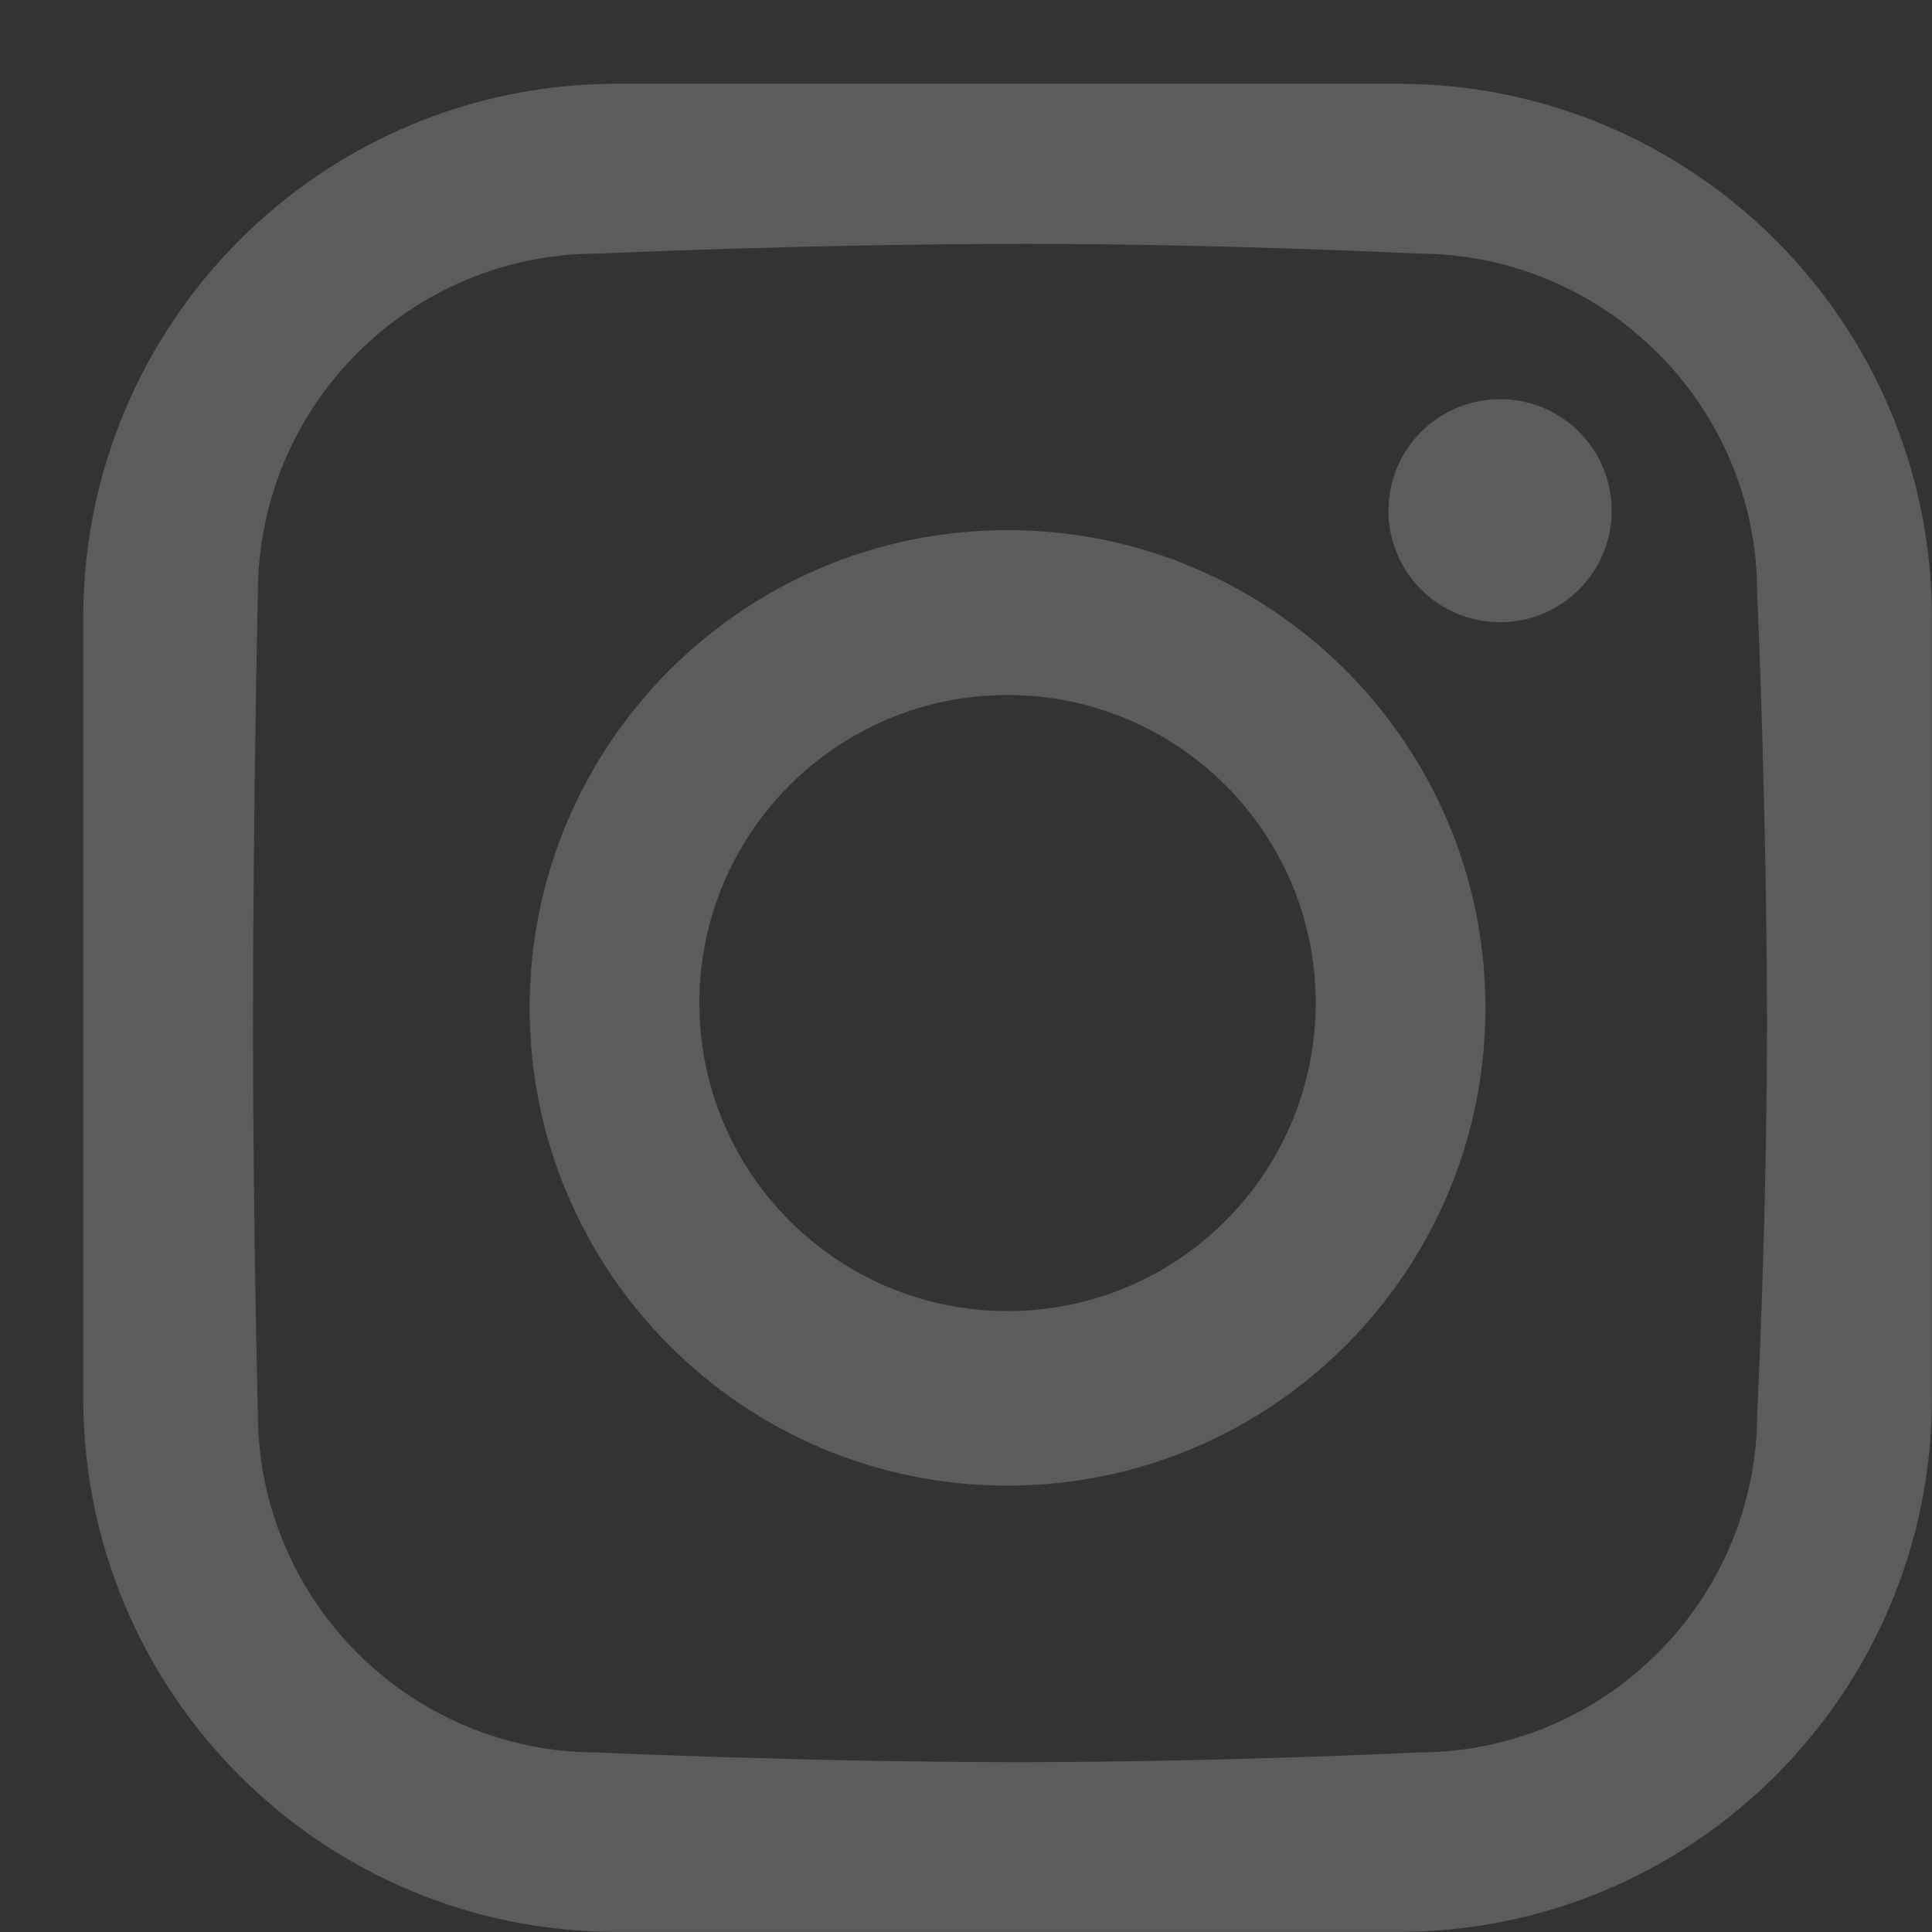 <svg width="23" height="23" viewBox="0 0 23 23" fill="none" xmlns="http://www.w3.org/2000/svg">
<rect x="0" y="0" width="23" height="23" fill="#333333" stroke="none"/>
<path opacity="0.2" fill-rule="evenodd" clip-rule="evenodd" d="M16.645 22.999H7.344C3.835 22.999 0.991 20.155 0.991 16.646V7.35C0.991 3.842 3.835 0.997 7.344 0.997H16.645C20.154 0.997 22.999 3.842 22.999 7.35V16.646C22.999 20.155 20.154 22.999 16.645 22.999ZM20.919 7.061C20.919 4.829 19.109 3.019 16.877 3.019C16.877 3.019 14.531 2.903 12.236 2.903C9.665 2.903 7.113 3.019 7.113 3.019C4.88 3.019 3.07 4.829 3.07 7.061C3.07 7.061 3.012 9.677 3.012 12.2C3.012 14.551 3.07 16.82 3.07 16.82C3.07 19.053 4.88 20.863 7.113 20.863C7.113 20.863 9.638 20.978 12.12 20.978C14.518 20.978 16.877 20.863 16.877 20.863C19.109 20.863 20.919 19.053 20.919 16.82C20.919 16.82 21.035 14.551 21.035 12.2C21.035 9.677 20.919 7.061 20.919 7.061ZM17.858 7.407C17.124 7.407 16.529 6.813 16.529 6.08C16.529 5.346 17.124 4.752 17.858 4.752C18.592 4.752 19.187 5.346 19.187 6.08C19.187 6.813 18.592 7.407 17.858 7.407ZM11.994 17.686C8.852 17.686 6.305 15.14 6.305 11.998C6.305 8.857 8.852 6.311 11.994 6.311C15.137 6.311 17.684 8.857 17.684 11.998C17.684 15.14 15.137 17.686 11.994 17.686ZM11.994 8.274C9.969 8.274 8.326 9.916 8.326 11.94C8.326 13.966 9.969 15.608 11.994 15.608C14.021 15.608 15.663 13.966 15.663 11.94C15.663 9.916 14.021 8.274 11.994 8.274Z" fill="white"/>
</svg>

